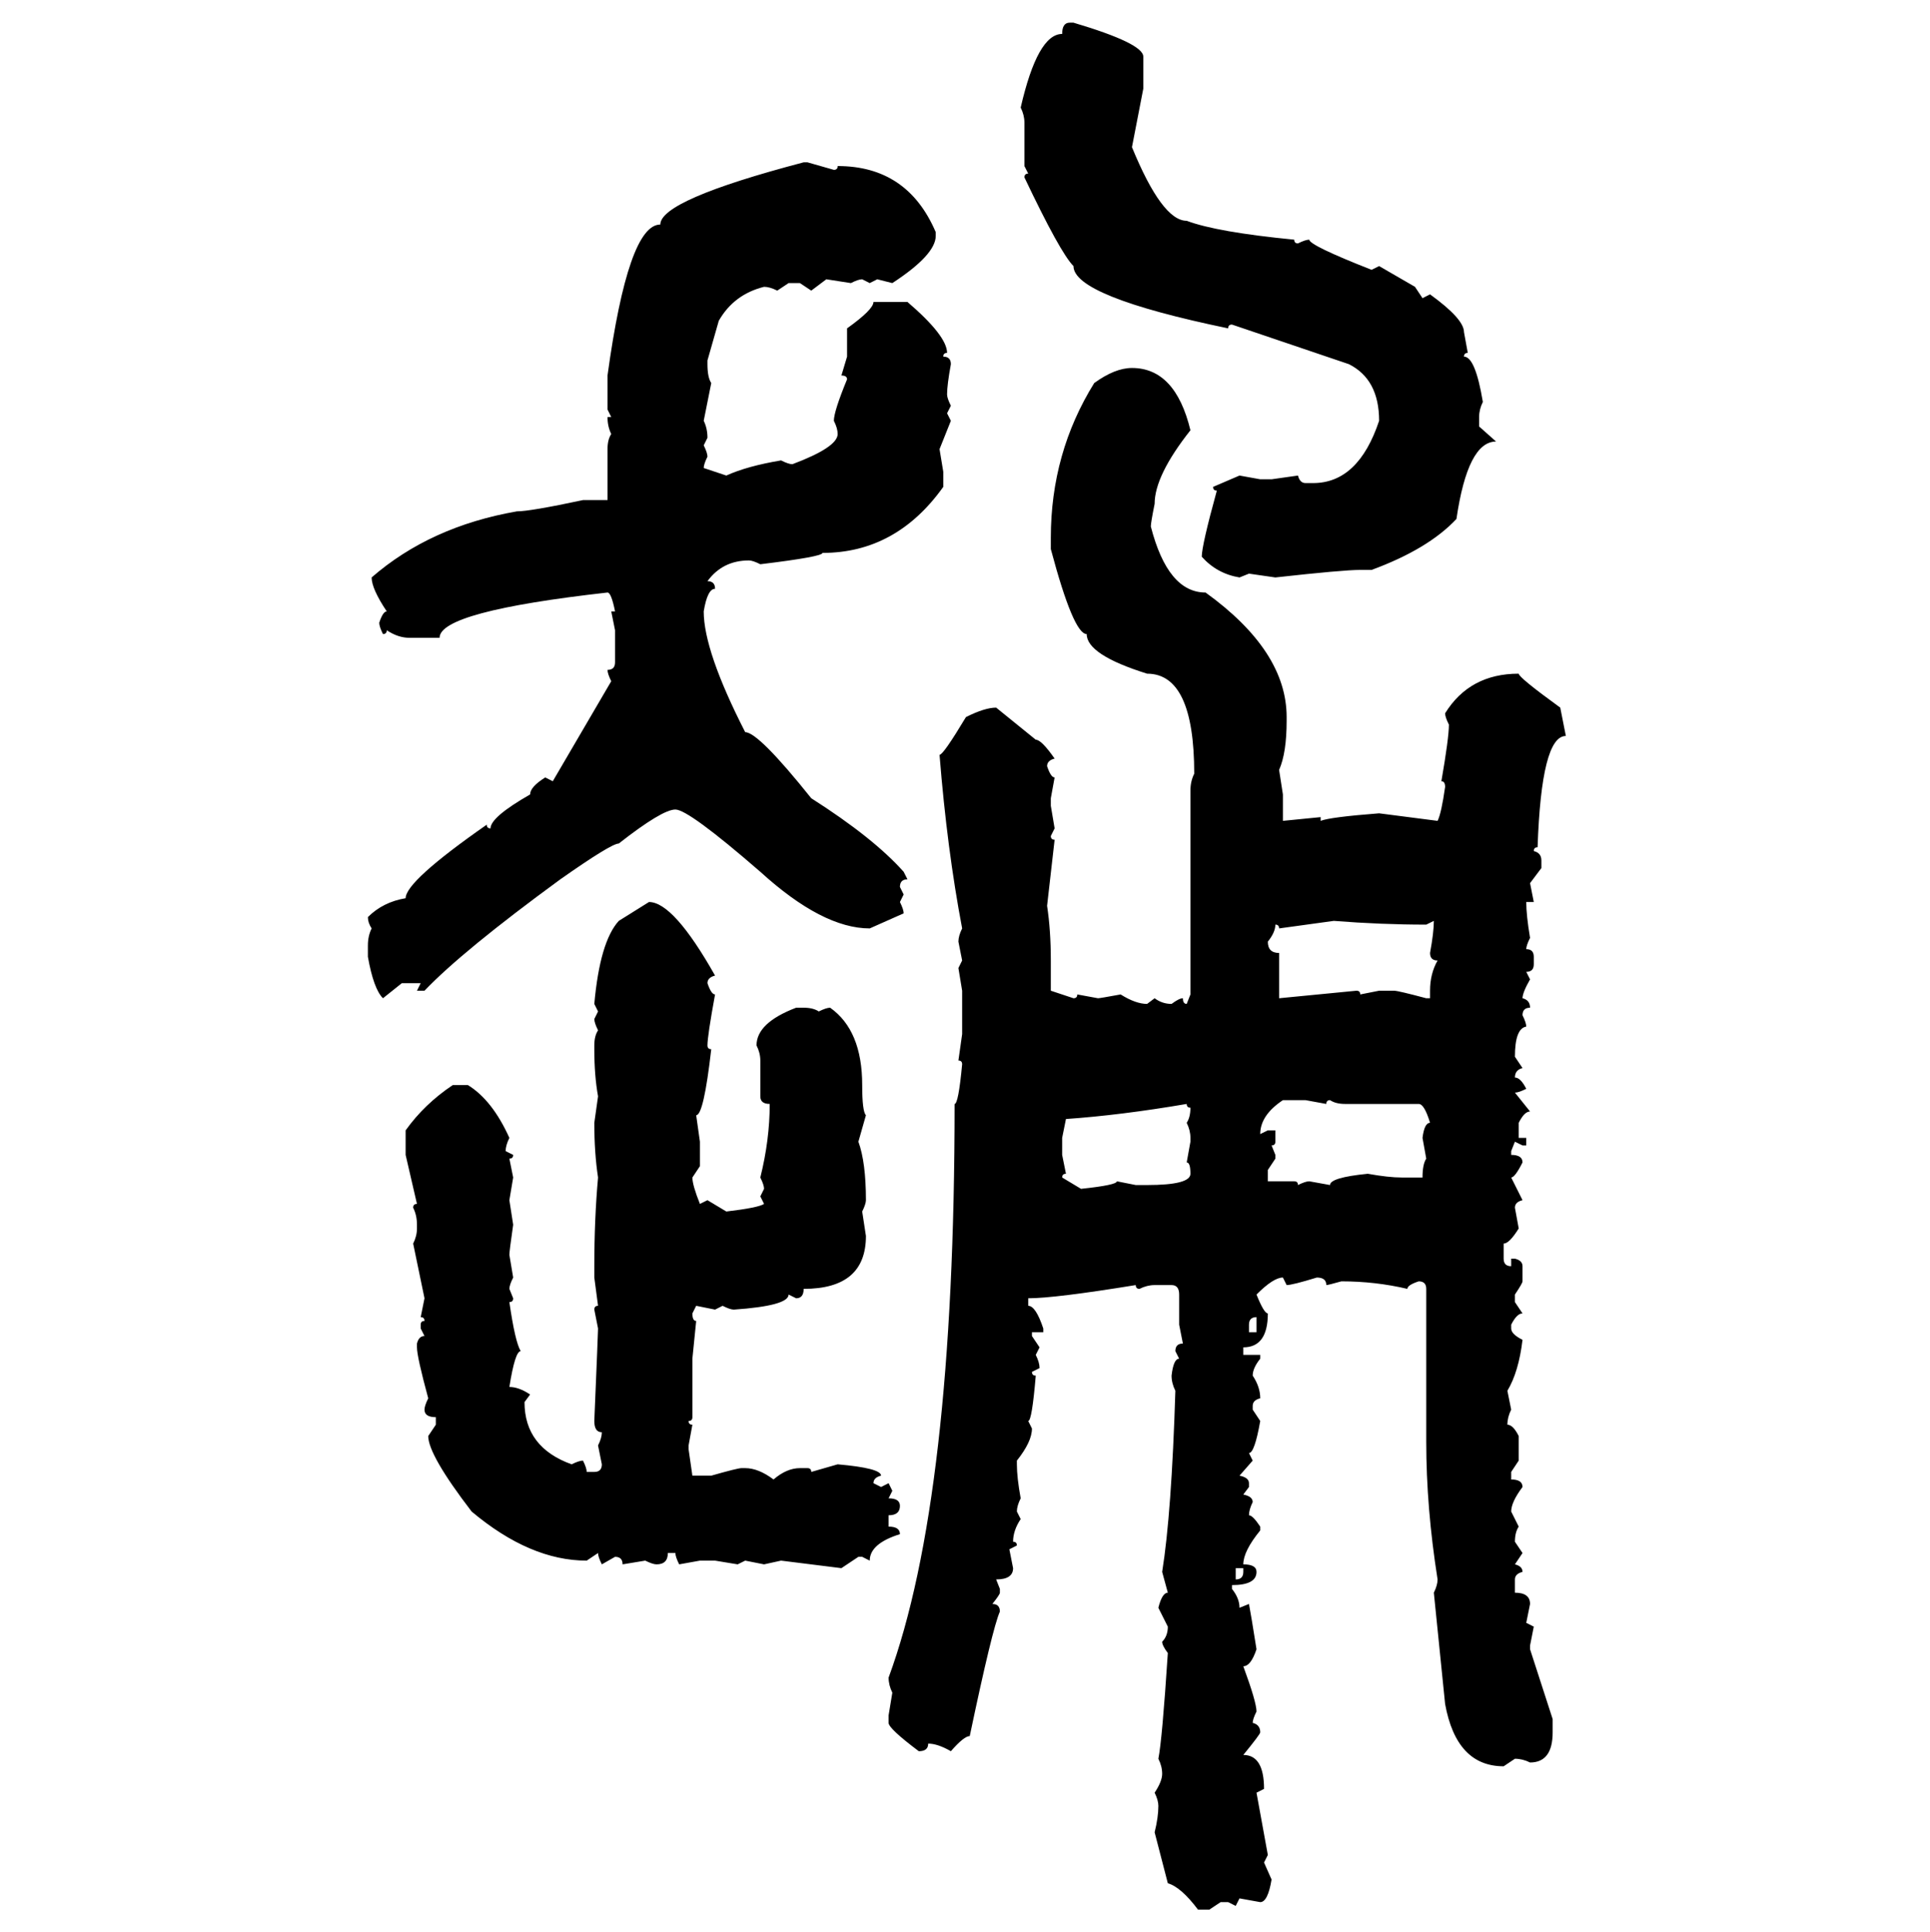 <svg xmlns="http://www.w3.org/2000/svg" xmlns:xlink="http://www.w3.org/1999/xlink" width="299.707" height="300"><path d="M166.11 3.52L166.11 3.52L166.70 3.52Q177.54 6.74 177.54 8.79L177.54 8.79L177.54 13.77L175.78 22.85Q180.47 34.28 184.28 34.28L184.28 34.28Q188.96 36.04 200.98 37.21L200.98 37.21Q200.98 37.79 201.56 37.79L201.56 37.79Q202.73 37.21 203.32 37.21L203.32 37.21Q203.32 38.09 212.99 41.89L212.99 41.89L214.16 41.31L219.73 44.53L220.90 46.29L222.07 45.70Q227.34 49.51 227.34 51.56L227.34 51.56L227.93 54.79Q227.34 54.79 227.34 55.37L227.34 55.37Q229.10 55.37 230.27 62.40L230.27 62.40Q229.69 63.57 229.69 64.75L229.69 64.75L229.69 66.21L232.32 68.55Q227.93 68.55 226.17 80.57L226.17 80.57Q221.78 85.25 212.99 88.48L212.99 88.48L211.23 88.48Q208.59 88.48 198.05 89.65L198.05 89.65L193.95 89.06L192.48 89.65Q188.96 89.06 186.62 86.43L186.62 86.43Q186.62 84.67 188.96 76.17L188.96 76.17Q188.38 76.17 188.38 75.59L188.38 75.59L192.48 73.83L195.70 74.41L197.46 74.41L201.56 73.83Q201.86 75 202.73 75L202.73 75L203.91 75Q210.94 75 214.16 65.33L214.16 65.33Q214.16 58.89 209.47 56.54L209.47 56.54L191.31 50.39Q190.72 50.39 190.72 50.98L190.72 50.98Q166.70 46.00 166.70 41.31L166.70 41.31Q164.65 39.26 159.08 27.54L159.08 27.54Q159.08 26.95 159.67 26.95L159.67 26.95L159.08 25.78L159.08 19.04Q159.08 17.87 158.50 16.70L158.50 16.70Q161.13 5.27 164.94 5.27L164.94 5.27Q164.94 3.52 166.11 3.52ZM124.80 25.20L124.80 25.20L125.39 25.20L129.49 26.37Q130.08 26.37 130.08 25.78L130.08 25.78Q140.92 25.78 145.31 36.04L145.31 36.04L145.31 36.62Q145.31 39.55 138.57 43.95L138.57 43.95L136.23 43.36L135.06 43.95L133.89 43.36Q133.30 43.36 132.13 43.95L132.13 43.95L128.32 43.36L125.98 45.12L124.22 43.95L122.46 43.95L120.70 45.12Q119.53 44.53 118.65 44.53L118.65 44.53Q113.96 45.70 111.62 49.80L111.62 49.80L109.86 55.96L109.86 56.54Q109.86 58.59 110.45 59.47L110.45 59.47L109.28 65.33Q109.86 66.50 109.86 67.97L109.86 67.97L109.28 69.14Q109.86 70.31 109.86 70.90L109.86 70.90Q109.28 72.07 109.28 72.66L109.28 72.66L112.79 73.83Q116.02 72.36 121.29 71.48L121.29 71.48Q122.46 72.07 123.05 72.07L123.05 72.07Q130.08 69.43 130.08 67.38L130.08 67.38Q130.08 66.50 129.49 65.33L129.49 65.33Q129.49 63.87 131.54 58.89L131.54 58.89Q131.54 58.30 130.66 58.30L130.66 58.30L131.54 55.37L131.54 50.98Q135.64 48.05 135.64 46.88L135.64 46.88L140.92 46.88Q147.07 52.15 147.07 54.79L147.07 54.79Q146.48 54.79 146.48 55.37L146.48 55.37Q147.66 55.37 147.66 56.54L147.66 56.54Q147.07 59.77 147.07 61.23L147.07 61.23Q147.07 61.82 147.66 62.99L147.66 62.99L147.07 64.16L147.66 65.33L145.90 69.73L146.48 73.24L146.48 75.59Q139.16 85.84 127.73 85.84L127.73 85.84Q127.73 86.43 118.07 87.60L118.07 87.60Q116.89 87.01 116.31 87.01L116.31 87.01Q112.21 87.01 109.86 90.23L109.86 90.23Q111.04 90.23 111.04 91.41L111.04 91.41Q109.86 91.41 109.28 94.92L109.28 94.92Q109.28 101.07 115.72 113.67L115.72 113.67Q117.77 113.67 125.98 123.93L125.98 123.93Q135.64 130.08 140.33 135.35L140.33 135.35L140.92 136.52Q139.75 136.52 139.75 137.70L139.75 137.70L140.33 138.87L139.75 140.04Q140.33 141.21 140.33 141.80L140.33 141.80L135.06 144.14Q127.73 144.14 118.07 135.35L118.07 135.35Q106.93 125.68 104.88 125.68L104.88 125.68Q102.83 125.68 96.09 130.96L96.09 130.96Q94.92 130.96 87.01 136.52L87.01 136.52Q71.78 147.66 65.92 153.81L65.92 153.81L64.75 153.81L65.33 152.64L62.40 152.64L59.47 154.98Q58.01 153.52 57.13 148.54L57.13 148.54L57.13 146.78Q57.13 145.31 57.71 144.14L57.71 144.14Q57.13 143.26 57.13 142.38L57.13 142.38Q59.47 140.04 62.99 139.45L62.99 139.45Q62.99 136.82 75.59 128.03L75.59 128.03Q75.59 128.61 76.17 128.61L76.17 128.61Q76.17 126.86 82.32 123.34L82.32 123.34Q82.32 122.17 84.67 120.70L84.67 120.70L85.84 121.29L94.92 105.76Q94.34 104.59 94.34 104.00L94.34 104.00Q95.51 104.00 95.51 102.83L95.51 102.83L95.51 97.85L94.92 94.92L95.51 94.92Q94.92 91.99 94.34 91.99L94.34 91.99Q68.26 94.92 68.26 99.02L68.26 99.02L63.57 99.02Q61.82 99.02 60.06 97.85L60.06 97.85Q60.06 98.44 59.47 98.44L59.47 98.44Q58.89 97.27 58.89 96.68L58.89 96.68Q59.47 94.92 60.06 94.92L60.06 94.92Q57.71 91.41 57.71 89.65L57.71 89.65Q66.80 81.74 80.27 79.39L80.27 79.39Q82.32 79.39 90.53 77.64L90.53 77.64L94.34 77.64L94.34 69.73Q94.34 68.26 94.92 67.38L94.92 67.38Q94.34 66.21 94.34 64.75L94.34 64.75L94.92 64.75L94.34 63.57L94.34 58.30Q97.56 34.86 102.54 34.86L102.54 34.86Q102.54 31.05 124.80 25.20ZM175.78 57.13L175.78 57.13Q182.52 57.13 184.86 66.80L184.86 66.80Q179.30 73.83 179.30 78.22L179.30 78.22Q178.71 81.15 178.71 81.74L178.71 81.74Q181.35 91.99 187.21 91.99L187.21 91.99Q199.80 101.07 199.80 111.33L199.80 111.33L199.80 111.91Q199.80 116.89 198.63 119.53L198.63 119.53L199.22 123.34L199.22 127.44L205.08 126.86L205.08 127.44Q206.54 126.86 214.16 126.27L214.16 126.27L223.24 127.44Q223.83 126.27 224.41 122.17L224.41 122.17Q224.41 121.29 223.83 121.29L223.83 121.29Q225 114.55 225 112.50L225 112.50Q224.41 111.33 224.41 110.74L224.41 110.74Q228.22 104.59 235.84 104.59L235.84 104.59Q235.84 105.18 242.29 109.86L242.29 109.86L243.16 114.26Q239.36 114.26 238.77 131.54L238.77 131.54Q238.18 131.54 238.18 132.13L238.18 132.13Q239.36 132.42 239.36 133.59L239.36 133.59L239.36 134.77L237.60 137.11L238.18 140.04L237.01 140.04Q237.01 142.09 237.60 145.61L237.60 145.61Q237.01 146.78 237.01 147.36L237.01 147.36Q238.18 147.36 238.18 148.54L238.18 148.54L238.18 149.71Q238.18 150.88 237.01 150.88L237.01 150.88L237.60 152.05Q236.43 154.10 236.43 154.98L236.43 154.98Q237.60 155.27 237.60 156.45L237.60 156.45Q236.43 156.45 236.43 157.62L236.43 157.62Q237.01 158.79 237.01 159.38L237.01 159.38Q235.25 159.67 235.25 164.06L235.25 164.06L236.43 165.82Q235.25 166.11 235.25 167.29L235.25 167.29Q236.13 167.29 237.01 169.04L237.01 169.04Q235.84 169.63 235.25 169.63L235.25 169.63L237.60 172.56Q236.72 172.56 235.84 174.32L235.84 174.32L235.84 176.66L237.01 176.66L237.01 177.83L236.43 177.83L235.25 177.25L234.67 178.71L234.67 179.30Q236.43 179.30 236.43 180.47L236.43 180.47Q235.25 182.81 234.67 182.81L234.67 182.81L236.43 186.33Q235.25 186.62 235.25 187.50L235.25 187.50L235.84 190.72Q234.38 193.07 233.50 193.07L233.50 193.07L233.50 195.41Q233.50 196.58 234.67 196.58L234.67 196.58L234.67 195.41L235.25 195.41Q236.43 195.70 236.43 196.58L236.43 196.58L236.43 198.93Q236.43 199.22 235.25 200.98L235.25 200.98L235.25 202.15L236.43 203.91Q235.55 203.91 234.67 205.66L234.67 205.66L234.67 206.25Q234.67 207.13 236.43 208.01L236.43 208.01Q235.84 212.99 234.08 215.92L234.08 215.92L234.67 218.85Q234.08 220.02 234.08 221.19L234.08 221.19Q234.96 221.19 235.84 222.95L235.84 222.95L235.84 226.76L234.67 228.52L234.67 229.69Q236.43 229.69 236.43 230.86L236.43 230.86Q234.67 233.20 234.67 234.67L234.67 234.67L235.84 237.01Q235.25 237.89 235.25 239.36L235.25 239.36L236.43 241.11L235.25 242.87Q236.43 243.16 236.43 244.04L236.43 244.04Q235.25 244.34 235.25 245.21L235.25 245.21L235.25 247.27Q237.60 247.27 237.60 249.02L237.60 249.02L237.01 251.95L238.18 252.54L237.60 255.47L237.60 256.05L241.11 266.89L241.11 268.95Q241.11 273.63 237.60 273.63L237.60 273.63Q236.43 273.05 235.25 273.05L235.25 273.05L233.50 274.22Q226.17 274.22 224.41 264.55L224.41 264.55L222.66 247.27Q223.24 246.09 223.24 245.21L223.24 245.21Q221.48 234.08 221.48 223.83L221.48 223.83L221.48 200.10Q221.48 198.93 220.31 198.93L220.31 198.93Q218.55 199.51 218.55 200.10L218.55 200.10Q213.57 198.93 208.30 198.93L208.30 198.93Q206.25 199.51 205.96 199.51L205.96 199.51Q205.96 198.34 204.49 198.34L204.49 198.34Q200.68 199.51 199.80 199.51L199.80 199.51L199.22 198.34Q197.75 198.34 195.12 200.98L195.12 200.98Q196.29 203.91 196.88 203.91L196.88 203.91Q196.88 209.18 193.07 209.18L193.07 209.18L193.07 210.35L195.70 210.35L195.70 210.94Q194.53 212.40 194.53 213.57L194.53 213.57Q195.70 215.33 195.70 217.09L195.70 217.09Q194.53 217.38 194.53 218.26L194.53 218.26L194.53 218.85L195.70 220.61Q194.82 225.59 193.95 225.59L193.95 225.59L194.53 226.76L192.48 229.10Q193.95 229.39 193.95 230.27L193.95 230.27L193.95 230.86L193.07 232.03Q194.53 232.32 194.53 233.20L194.53 233.20Q193.95 234.38 193.95 235.25L193.95 235.25Q194.53 235.25 195.70 237.01L195.70 237.01L195.70 237.60Q193.07 240.82 193.07 242.87L193.07 242.87Q195.12 242.87 195.12 244.04L195.12 244.04Q195.12 246.09 191.31 246.09L191.31 246.09L191.31 246.68Q192.48 248.14 192.48 249.61L192.48 249.61L193.95 249.02Q194.24 250.49 195.12 256.05L195.12 256.05Q194.24 258.69 193.07 258.69L193.07 258.69Q195.12 264.26 195.12 265.72L195.12 265.72Q194.53 266.89 194.53 267.48L194.53 267.48Q195.70 267.77 195.70 268.95L195.70 268.95Q195.70 269.24 193.07 272.46L193.07 272.46Q196.29 272.46 196.29 277.73L196.29 277.73L195.12 278.32L196.88 287.99L196.29 289.16L197.46 291.80Q196.88 295.31 195.70 295.31L195.70 295.31L192.48 294.73L191.89 295.90L190.72 295.31L189.55 295.31L187.79 296.48L186.04 296.48Q183.40 292.97 181.35 292.38L181.35 292.38L179.30 284.47Q179.88 282.13 179.88 280.37L179.88 280.37Q179.88 279.49 179.30 278.32L179.30 278.32Q180.47 276.56 180.47 275.39L180.47 275.39Q180.47 274.22 179.88 273.05L179.88 273.05Q180.47 270.12 181.35 256.64L181.35 256.64Q180.47 255.47 180.47 254.88L180.47 254.88Q181.35 254.00 181.35 252.54L181.35 252.54L179.88 249.61Q180.47 247.27 181.35 247.27L181.35 247.27L180.47 244.04Q181.93 234.96 182.52 215.92L182.52 215.92Q181.93 214.75 181.93 213.57L181.93 213.57Q182.23 210.94 183.11 210.94L183.11 210.94L182.52 209.77Q182.52 208.59 183.69 208.59L183.69 208.59L183.11 205.66L183.11 200.98Q183.11 199.51 181.93 199.51L181.93 199.51L179.30 199.51Q178.13 199.51 176.95 200.10L176.95 200.10Q176.37 200.10 176.37 199.51L176.37 199.51Q163.77 201.56 159.67 201.56L159.67 201.56L159.67 202.73Q160.84 202.73 162.01 206.25L162.01 206.25L162.01 206.84L160.25 206.84L160.25 207.42L161.43 209.18L160.84 210.35Q161.43 211.52 161.43 212.40L161.43 212.40L160.25 212.99Q160.25 213.57 160.84 213.57L160.84 213.57Q160.25 220.61 159.67 220.61L159.67 220.61L160.25 221.78Q160.25 223.83 157.91 226.76L157.91 226.76L157.91 227.34Q157.91 229.39 158.50 232.62L158.50 232.62Q157.91 233.79 157.91 234.67L157.91 234.67L158.50 235.84Q157.32 237.60 157.32 239.36L157.32 239.36Q157.91 239.36 157.91 239.94L157.91 239.94L156.74 240.53L157.32 243.46Q157.32 245.21 154.69 245.21L154.69 245.21L155.27 246.68L155.27 247.27Q155.27 247.56 154.10 249.02L154.10 249.02Q155.27 249.02 155.27 250.20L155.27 250.20Q154.10 252.83 150.59 269.53L150.59 269.53Q149.71 269.53 147.66 271.88L147.66 271.88Q145.61 270.70 144.14 270.70L144.14 270.70Q144.14 271.88 142.68 271.88L142.68 271.88Q137.99 268.36 137.99 267.48L137.99 267.48L137.99 266.31L138.57 262.79Q137.99 261.62 137.99 260.45L137.99 260.45Q148.24 232.62 148.24 171.39L148.24 171.39Q148.83 171.39 149.41 165.23L149.41 165.23Q149.41 164.65 148.83 164.65L148.83 164.65L149.41 160.55L149.41 153.81L148.83 150.29L149.41 149.12L148.83 146.19Q148.83 145.31 149.41 144.14L149.41 144.14Q147.07 131.84 145.90 117.19L145.90 117.19Q146.48 117.19 150 111.33L150 111.33Q152.93 109.86 154.69 109.86L154.69 109.86L160.84 114.84Q161.72 114.84 163.77 117.77L163.77 117.77Q162.60 118.07 162.60 118.95L162.60 118.95Q163.18 120.70 163.77 120.70L163.77 120.70L163.18 123.93L163.18 125.10L163.77 128.61L163.18 129.79Q163.18 130.37 163.77 130.37L163.77 130.37L162.60 140.63Q163.18 144.43 163.18 149.12L163.18 149.12L163.18 153.81L166.70 154.98Q167.29 154.98 167.29 154.39L167.29 154.39L170.51 154.98Q170.80 154.98 174.02 154.39L174.02 154.39Q176.37 155.86 178.13 155.86L178.13 155.86L179.30 154.98Q180.47 155.86 181.93 155.86L181.93 155.86Q183.11 154.98 183.69 154.98L183.69 154.98Q183.69 155.86 184.28 155.86L184.28 155.86L184.86 154.39L184.86 122.75Q184.86 121.29 185.45 120.12L185.45 120.12Q185.45 104.59 178.13 104.59L178.13 104.59Q168.75 101.66 168.75 98.44L168.75 98.44Q166.70 98.44 163.18 85.25L163.18 85.25L163.18 83.50Q163.18 70.31 169.92 59.47L169.92 59.47Q173.14 57.13 175.78 57.13ZM96.09 142.97L100.78 140.04Q104.59 140.04 111.04 151.46L111.04 151.46Q109.86 151.76 109.86 152.64L109.86 152.64Q110.45 154.39 111.04 154.39L111.04 154.39Q109.86 160.84 109.86 162.30L109.86 162.30Q109.86 162.89 110.45 162.89L110.45 162.89Q109.28 173.14 108.11 173.14L108.11 173.14L108.69 177.25L108.69 181.05L107.52 182.81Q107.52 183.98 108.69 186.91L108.69 186.91L109.86 186.33L112.79 188.09Q117.77 187.50 118.65 186.91L118.65 186.91L118.07 185.74L118.65 184.57Q118.65 183.98 118.07 182.81L118.07 182.81Q119.53 176.95 119.53 171.39L119.53 171.39Q118.07 171.39 118.07 170.21L118.07 170.21L118.07 164.65Q118.07 163.48 117.48 162.30L117.48 162.30Q117.48 158.79 123.63 156.45L123.63 156.45L124.80 156.45Q126.27 156.45 127.15 157.03L127.15 157.03Q128.32 156.45 128.91 156.45L128.91 156.45Q133.89 159.96 133.89 168.46L133.89 168.46Q133.89 172.56 134.47 173.14L134.47 173.14L133.30 177.25Q134.47 180.47 134.47 186.33L134.47 186.33Q134.47 186.91 133.89 188.09L133.89 188.09L134.47 191.89Q134.47 200.10 124.80 200.10L124.80 200.10Q124.80 201.56 123.63 201.56L123.63 201.56L122.46 200.98Q122.46 202.73 113.96 203.32L113.96 203.32Q113.38 203.32 112.21 202.73L112.21 202.73L111.04 203.32L108.11 202.73L107.52 203.91Q107.52 205.08 108.11 205.08L108.11 205.08L107.52 210.94L107.52 220.02Q107.52 220.61 106.93 220.61L106.93 220.61Q106.93 221.19 107.52 221.19L107.52 221.19L106.93 224.41L106.93 225L107.52 229.10L110.45 229.10Q114.55 227.93 115.14 227.93L115.14 227.93L115.72 227.93Q117.77 227.93 120.12 229.69L120.12 229.69Q122.17 227.93 124.22 227.93L124.22 227.93L125.39 227.93Q125.98 227.93 125.98 228.52L125.98 228.52L130.08 227.34Q136.82 227.93 136.82 229.10L136.82 229.10Q135.64 229.39 135.64 230.27L135.64 230.27L136.82 230.86L137.99 230.27L138.57 231.45L137.99 232.62Q139.75 232.62 139.75 233.79L139.75 233.79Q139.75 235.25 137.99 235.25L137.99 235.25L137.99 237.01Q139.75 237.01 139.75 238.18L139.75 238.18Q135.06 239.65 135.06 242.29L135.06 242.29L133.89 241.70L133.30 241.70L130.66 243.46L121.29 242.29L118.65 242.87L115.72 242.29L114.55 242.87L111.04 242.29L108.69 242.29L105.47 242.87Q104.88 241.70 104.88 241.11L104.88 241.11L103.71 241.11Q103.71 242.87 101.95 242.87L101.95 242.87Q101.37 242.87 100.20 242.29L100.20 242.29L96.68 242.87Q96.68 241.70 95.51 241.70L95.51 241.70L93.46 242.87Q92.87 241.70 92.87 241.11L92.87 241.11L91.11 242.29Q82.32 242.29 73.24 234.67L73.24 234.67Q66.50 225.88 66.50 222.95L66.50 222.95L67.68 221.19L67.68 220.02Q65.92 220.02 65.92 218.85L65.92 218.85Q65.92 218.26 66.50 217.09L66.50 217.09Q64.75 210.64 64.75 209.18L64.75 209.18L64.75 208.59Q65.04 207.42 65.92 207.42L65.92 207.42L65.33 206.25L65.33 205.66Q65.33 205.08 65.92 205.08L65.92 205.08Q65.92 204.49 65.33 204.49L65.33 204.49L65.92 201.56L64.16 193.07Q64.75 191.89 64.75 190.72L64.75 190.72L64.75 190.14Q64.75 188.67 64.16 187.50L64.16 187.50Q64.16 186.91 64.75 186.91L64.75 186.91L62.99 179.30L62.99 175.49Q65.92 171.39 70.31 168.46L70.31 168.46L72.66 168.46Q76.46 170.80 79.10 176.66L79.10 176.66Q78.52 177.83 78.52 178.71L78.52 178.71L79.69 179.30Q79.69 179.88 79.10 179.88L79.10 179.88L79.69 182.81L79.10 186.33L79.69 190.14Q79.10 194.24 79.10 194.82L79.10 194.82L79.69 198.34Q79.10 199.51 79.10 200.10L79.10 200.10L79.69 201.56Q79.69 202.15 79.10 202.15L79.10 202.15Q79.98 208.30 80.86 209.77L80.86 209.77Q79.98 209.77 79.10 215.33L79.10 215.33Q80.57 215.33 82.32 216.50L82.32 216.50L81.45 217.68Q81.45 224.71 88.77 227.34L88.77 227.34Q89.94 226.76 90.53 226.76L90.53 226.76Q91.11 227.93 91.11 228.52L91.11 228.52L92.29 228.52Q93.46 228.52 93.46 227.34L93.46 227.34L92.87 224.41Q93.46 223.24 93.46 222.36L93.46 222.36Q92.29 222.36 92.29 220.61L92.29 220.61Q92.87 206.84 92.87 206.25L92.87 206.25L92.29 203.32Q92.29 202.73 92.87 202.73L92.87 202.73L92.29 198.34L92.29 196.58Q92.29 189.26 92.87 182.81L92.87 182.81Q92.29 179.00 92.29 174.32L92.29 174.32L92.87 170.21Q92.29 166.99 92.29 162.89L92.29 162.89L92.29 162.30Q92.29 160.84 92.87 159.96L92.87 159.96Q92.29 158.79 92.29 158.20L92.29 158.20L92.87 157.03L92.29 155.86Q93.16 146.19 96.09 142.97L96.09 142.97ZM207.13 142.97L198.63 144.14Q198.63 143.55 198.05 143.55L198.05 143.55Q198.05 144.73 196.88 146.19L196.88 146.19Q196.88 147.95 198.63 147.95L198.63 147.95L198.63 154.98L210.64 153.81Q211.23 153.81 211.23 154.39L211.23 154.39L214.16 153.81L216.50 153.81Q217.09 153.81 221.48 154.98L221.48 154.98L222.07 154.98L222.07 153.81Q222.07 151.17 223.24 149.12L223.24 149.12Q222.07 149.12 222.07 147.95L222.07 147.95Q222.66 144.73 222.66 142.97L222.66 142.97L221.48 143.55Q214.45 143.55 207.13 142.97L207.13 142.97ZM195.70 176.07L195.70 176.07L196.88 175.49L198.05 175.49L198.05 177.25Q198.05 177.83 197.46 177.83L197.46 177.83L198.05 179.30L198.05 179.88L196.88 181.64L196.88 183.40L200.98 183.40Q201.56 183.40 201.56 183.98L201.56 183.98Q202.73 183.40 203.32 183.40L203.32 183.40L206.54 183.98Q206.54 182.81 212.40 182.23L212.40 182.23Q215.63 182.81 217.68 182.81L217.68 182.81L220.90 182.81Q220.90 180.76 221.48 179.88L221.48 179.88L220.90 176.66Q221.19 174.32 222.07 174.32L222.07 174.32Q221.19 171.39 220.31 171.39L220.31 171.39L208.89 171.39Q207.42 171.39 206.54 170.80L206.54 170.80Q205.96 170.80 205.96 171.39L205.96 171.39L202.73 170.80L199.22 170.80Q195.70 173.14 195.70 176.07ZM165.53 173.73L164.94 176.66L164.94 179.30L165.53 182.23Q164.94 182.23 164.94 182.81L164.94 182.81L167.87 184.57Q173.44 183.98 173.44 183.40L173.44 183.40L176.37 183.98L178.13 183.98Q184.86 183.98 184.86 182.23L184.86 182.23Q184.86 180.47 184.28 180.47L184.28 180.47L184.86 177.25L184.86 176.66Q184.86 175.49 184.28 174.32L184.28 174.32Q184.86 173.44 184.86 171.97L184.86 171.97Q184.28 171.97 184.28 171.39L184.28 171.39Q174.02 173.14 165.53 173.73L165.53 173.73ZM193.95 205.66L193.95 205.66L193.95 206.84L195.12 206.84L195.12 204.49Q193.95 204.49 193.95 205.66ZM193.07 243.46L191.89 243.46L191.89 245.21Q193.07 245.21 193.07 244.04L193.07 244.04L193.07 243.46Z"/></svg>